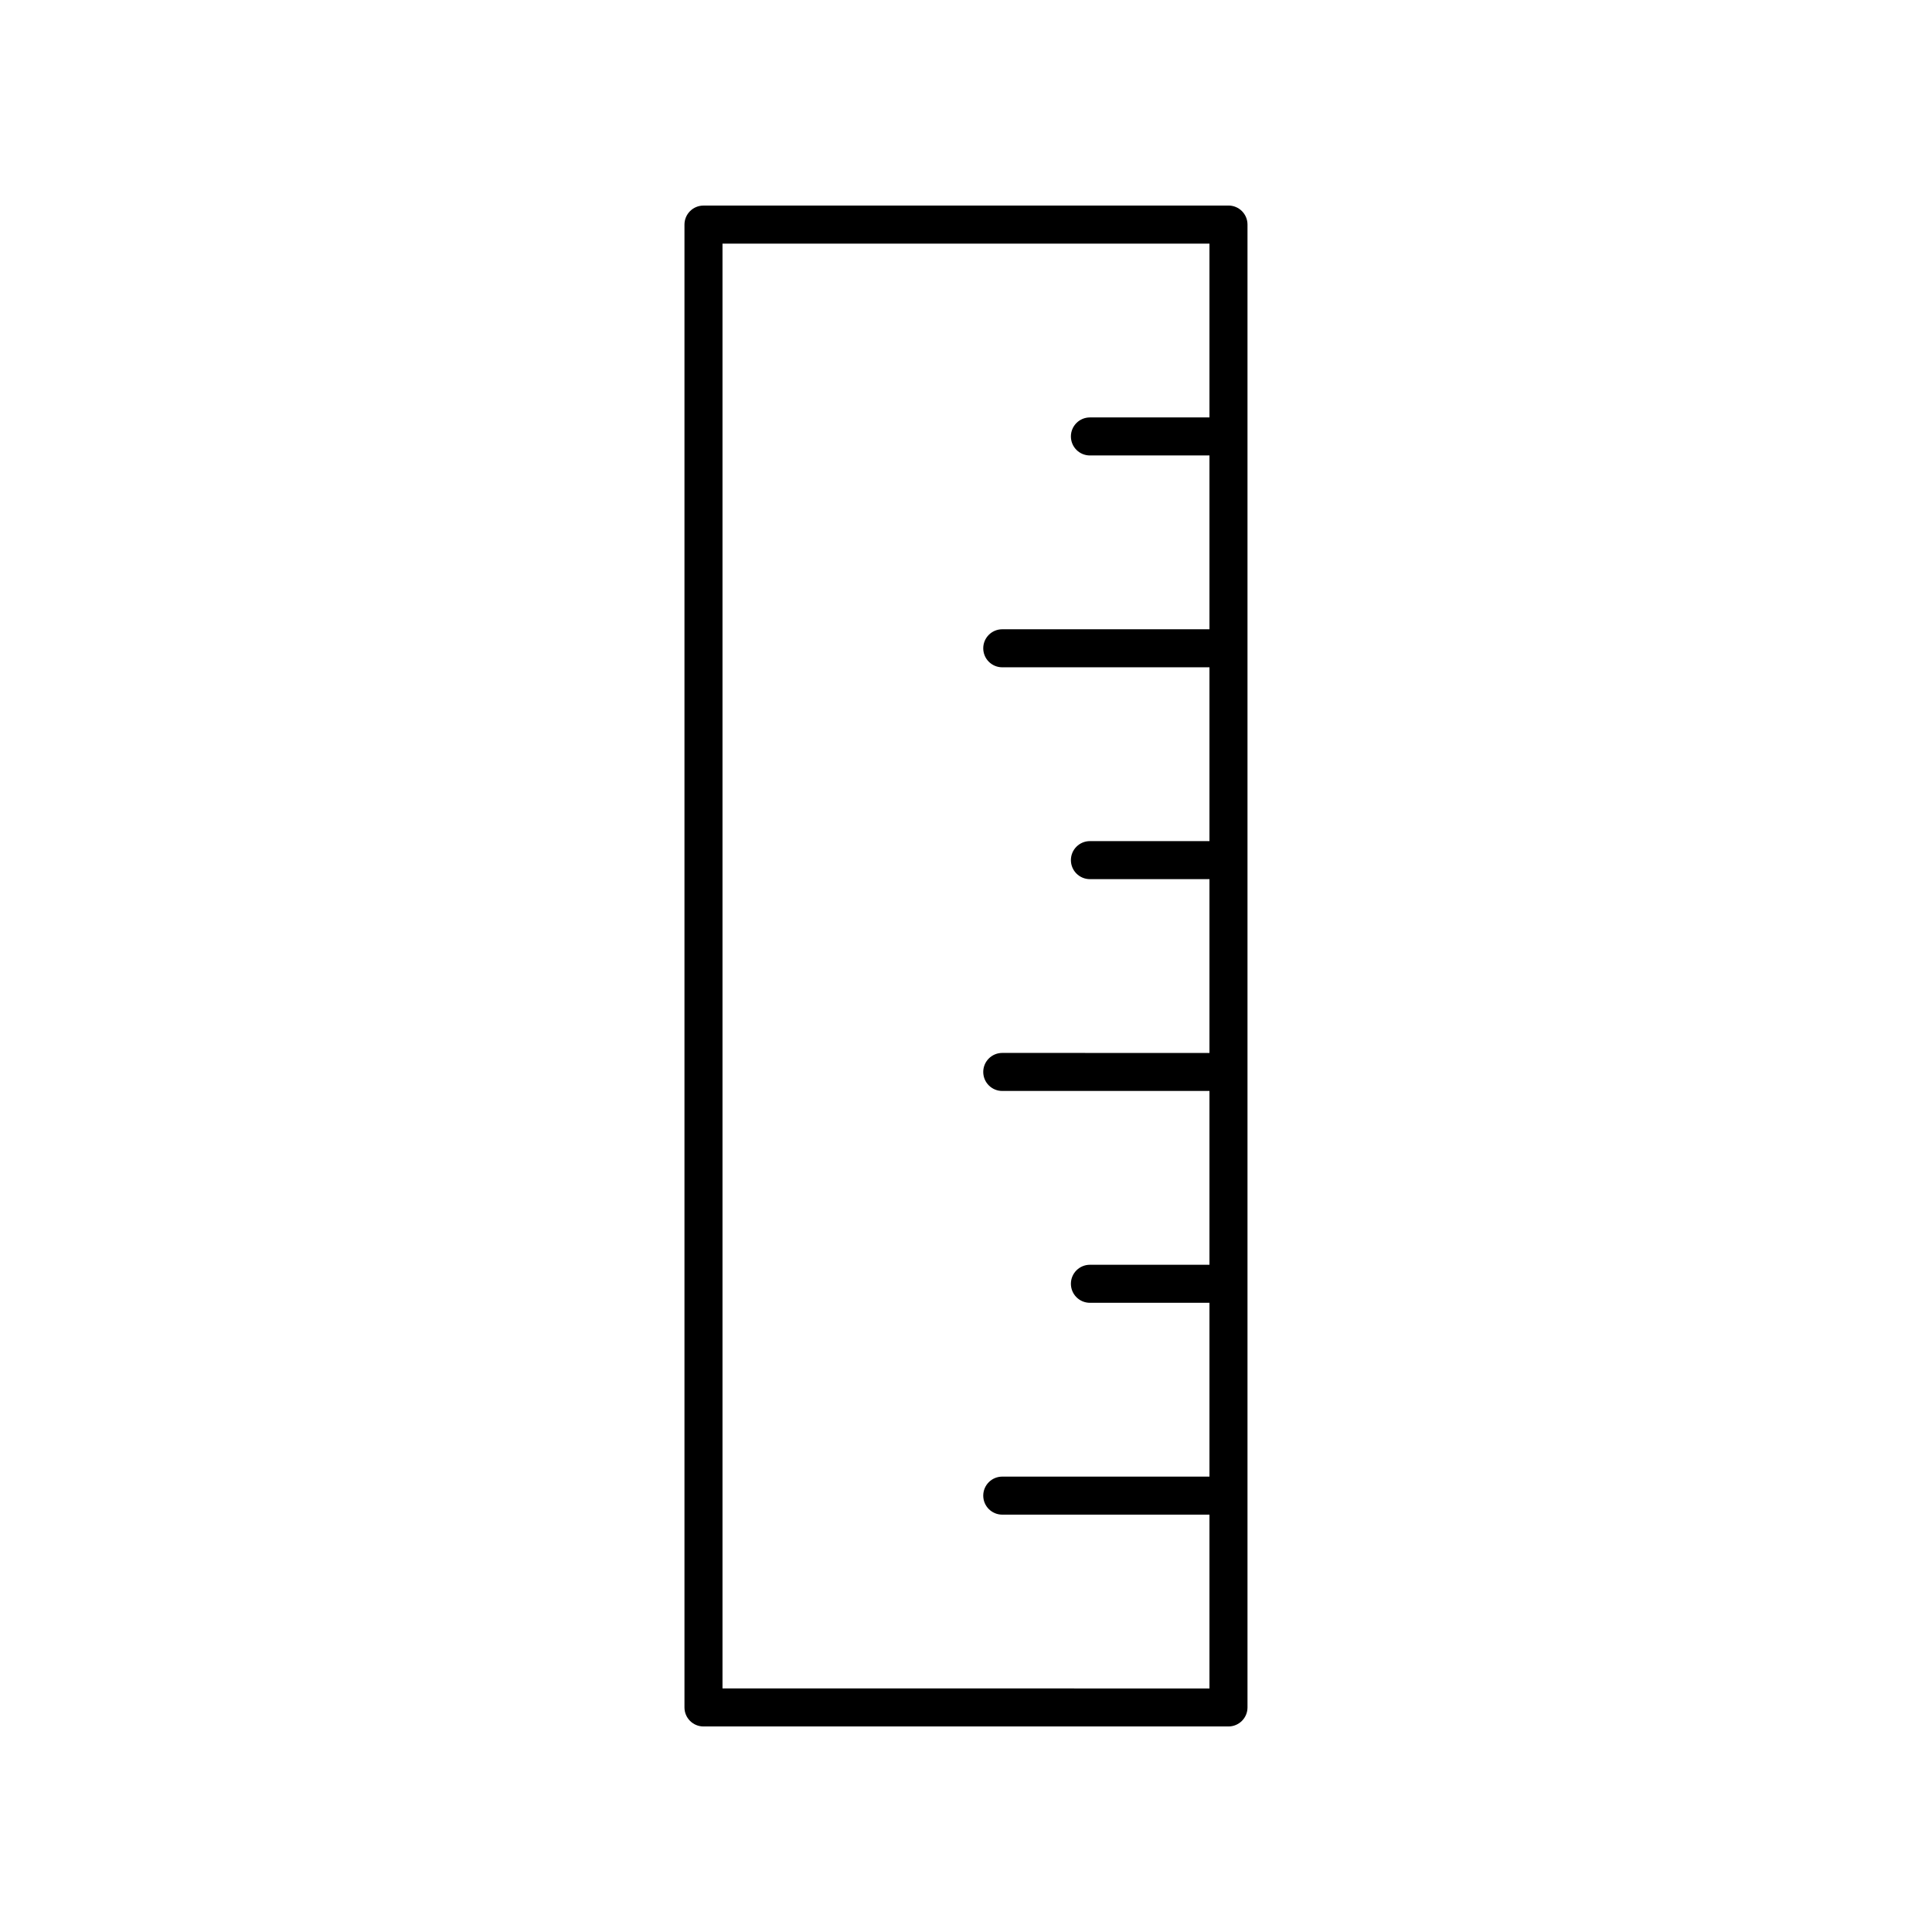 <?xml version="1.0" encoding="UTF-8"?>
<!-- The Best Svg Icon site in the world: iconSvg.co, Visit us! https://iconsvg.co -->
<svg fill="#000000" width="800px" height="800px" version="1.1" viewBox="144 144 512 512" xmlns="http://www.w3.org/2000/svg">
 <path d="m330.43 198.48c-2.781 0-5.039 2.254-5.039 5.039v392.97c0 2.785 2.254 5.039 5.039 5.039h139.13c2.781 0 5.039-2.254 5.039-5.039v-392.98c0-2.785-2.254-5.039-5.039-5.039zm5.039 392.97v-382.89h129.05v46.062h-31.68c-2.781 0-5.039 2.254-5.039 5.039s2.254 5.039 5.039 5.039h31.68v46.066l-54.91-0.004c-2.781 0-5.039 2.254-5.039 5.039 0 2.785 2.254 5.039 5.039 5.039h54.91v46.062h-31.68c-2.781 0-5.039 2.254-5.039 5.039s2.254 5.039 5.039 5.039h31.68v46.062l-54.91-0.008c-2.781 0-5.039 2.254-5.039 5.039s2.254 5.039 5.039 5.039h54.91v46.062h-31.68c-2.781 0-5.039 2.254-5.039 5.039 0 2.785 2.254 5.039 5.039 5.039h31.68v46.066l-54.91-0.004c-2.781 0-5.039 2.254-5.039 5.039s2.254 5.039 5.039 5.039h54.91v46.059z"/>
</svg>